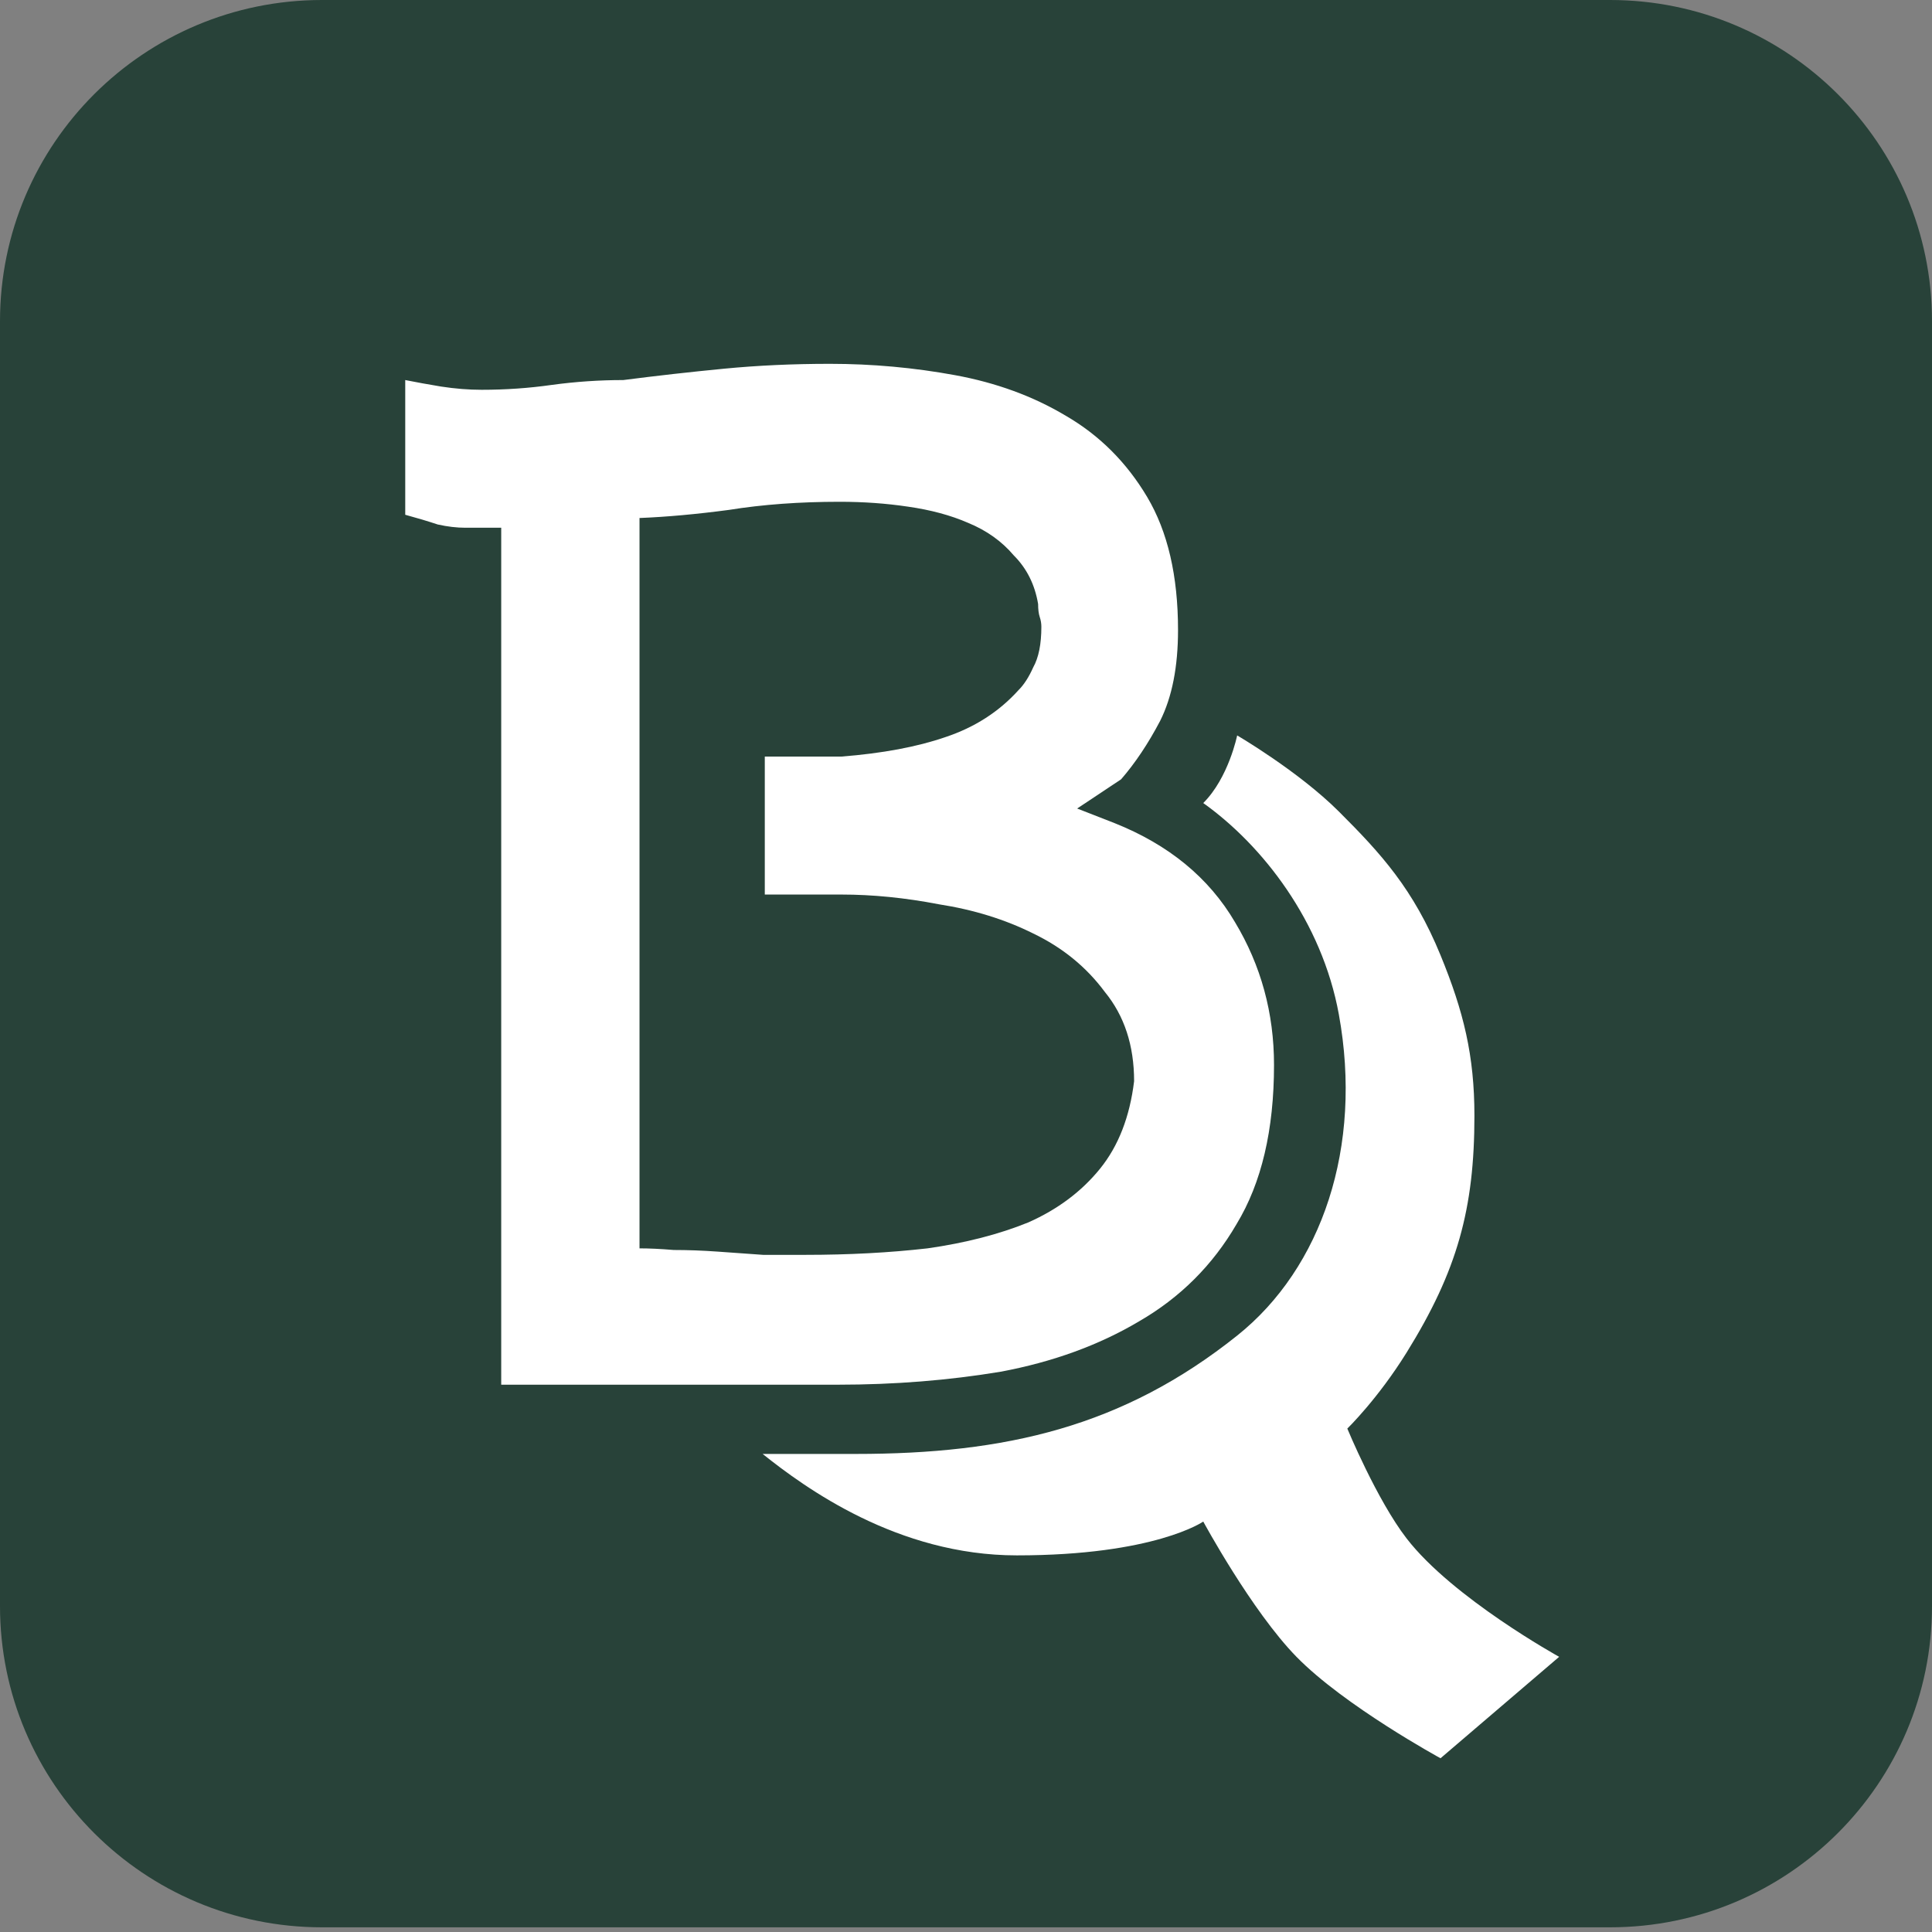 <svg width="200" height="200" viewBox="0 0 200 200" fill="none" xmlns="http://www.w3.org/2000/svg">
<rect x="0" y="0" width="200" height="200" fill="#808080" stroke="none"/>
<g clip-path="url(#clip0_164_20)">
<path d="M166.667 0H33.333C14.924 0 0 14.888 0 33.252V166.263C0 184.627 14.924 199.515 33.333 199.515H166.667C185.076 199.515 200 184.627 200 166.263V33.252C200 14.888 185.076 0 166.667 0Z" fill="#284239"/>
<path d="M90.351 149.637H26.316L27.193 30.627H90.351C90.351 30.627 129.825 34.943 129.825 60.38C129.825 80.506 122.807 83.132 122.807 83.132C122.807 83.132 138.597 90.835 138.597 114.634C138.597 147.887 90.351 149.637 90.351 149.637Z" fill="#284239" stroke="#284239"/>
<path d="M115.381 85.21C120.995 87.451 125.15 90.867 127.844 95.459C130.539 99.94 131.886 104.868 131.886 110.244C131.886 116.965 130.595 122.453 128.013 126.71C125.543 130.966 122.174 134.326 117.907 136.79C113.753 139.255 108.981 140.991 103.592 141.999C98.202 142.895 92.588 143.343 86.75 143.343H51.886V54.632H48.181C47.283 54.632 46.328 54.52 45.318 54.296C44.307 53.96 43.185 53.624 41.95 53.288V39.343C43.072 39.567 44.307 39.791 45.655 40.015C47.114 40.239 48.518 40.351 49.865 40.351C52.336 40.351 54.75 40.183 57.108 39.847C59.578 39.511 62.048 39.343 64.518 39.343C67.999 38.895 71.479 38.503 74.96 38.167C78.441 37.831 82.09 37.663 85.907 37.663C90.286 37.663 94.609 38.055 98.876 38.839C103.143 39.623 106.96 41.023 110.329 43.039C113.809 45.055 116.616 47.856 118.75 51.44C120.883 55.024 121.949 59.617 121.949 65.217C121.949 69.025 121.332 72.162 120.097 74.626C118.862 76.978 117.514 78.994 116.055 80.674L111.507 83.698L115.381 85.21ZM117.402 111.924C117.402 108.228 116.392 105.148 114.371 102.684C112.462 100.108 109.992 98.091 106.96 96.635C104.041 95.179 100.785 94.171 97.192 93.611C93.711 92.939 90.343 92.603 87.086 92.603H79.171V78.322H87.086C91.353 77.986 94.946 77.314 97.865 76.306C100.897 75.298 103.423 73.674 105.444 71.433C106.006 70.873 106.511 70.089 106.96 69.081C107.522 68.073 107.802 66.673 107.802 64.881C107.802 64.545 107.746 64.209 107.634 63.873C107.522 63.537 107.465 63.089 107.465 62.529C107.129 60.513 106.286 58.832 104.939 57.488C103.704 56.032 102.132 54.912 100.223 54.128C98.427 53.344 96.35 52.784 93.992 52.448C91.746 52.112 89.388 51.944 86.918 51.944C82.764 51.944 78.946 52.224 75.465 52.784C72.097 53.232 69.009 53.512 66.202 53.624V129.23C67.213 129.23 68.392 129.286 69.739 129.398C71.199 129.398 72.715 129.454 74.286 129.566C75.858 129.678 77.43 129.79 79.002 129.902C80.574 129.902 82.034 129.902 83.381 129.902C87.872 129.902 92.083 129.678 96.013 129.23C99.943 128.67 103.423 127.774 106.455 126.542C109.486 125.197 111.957 123.349 113.865 120.997C115.774 118.645 116.953 115.621 117.402 111.924Z" fill="white"/>
<path d="M88.597 150.511H78.947C83.333 154.012 92.912 161.012 105.263 161.012C119.54 161.012 124.561 157.512 124.561 157.512C124.561 157.512 129.566 166.763 134.211 171.513C139.188 176.602 149.123 182.014 149.123 182.014L161.404 171.513C161.404 171.513 150.383 165.433 145.614 159.262C142.526 155.266 139.474 147.886 139.474 147.886C139.474 147.886 142.623 144.832 145.614 140.011C150.864 131.549 152.632 125.135 152.632 115.509C152.632 109.273 151.515 104.714 149.123 98.883C146.316 92.04 142.982 88.382 138.597 84.007C134.409 79.829 128.07 76.131 128.07 76.131C128.07 76.131 127.193 80.506 124.561 83.131C130.702 87.507 136.842 95.382 138.597 105.008C141.097 118.727 136.842 131.26 128.07 138.261C116.228 147.712 104.088 150.511 88.597 150.511Z" fill="white"/>
</g>
<defs>
<clipPath id="clip0_164_20">
<rect width="200" height="200" fill="white"/>
</clipPath>
</defs>
</svg>
